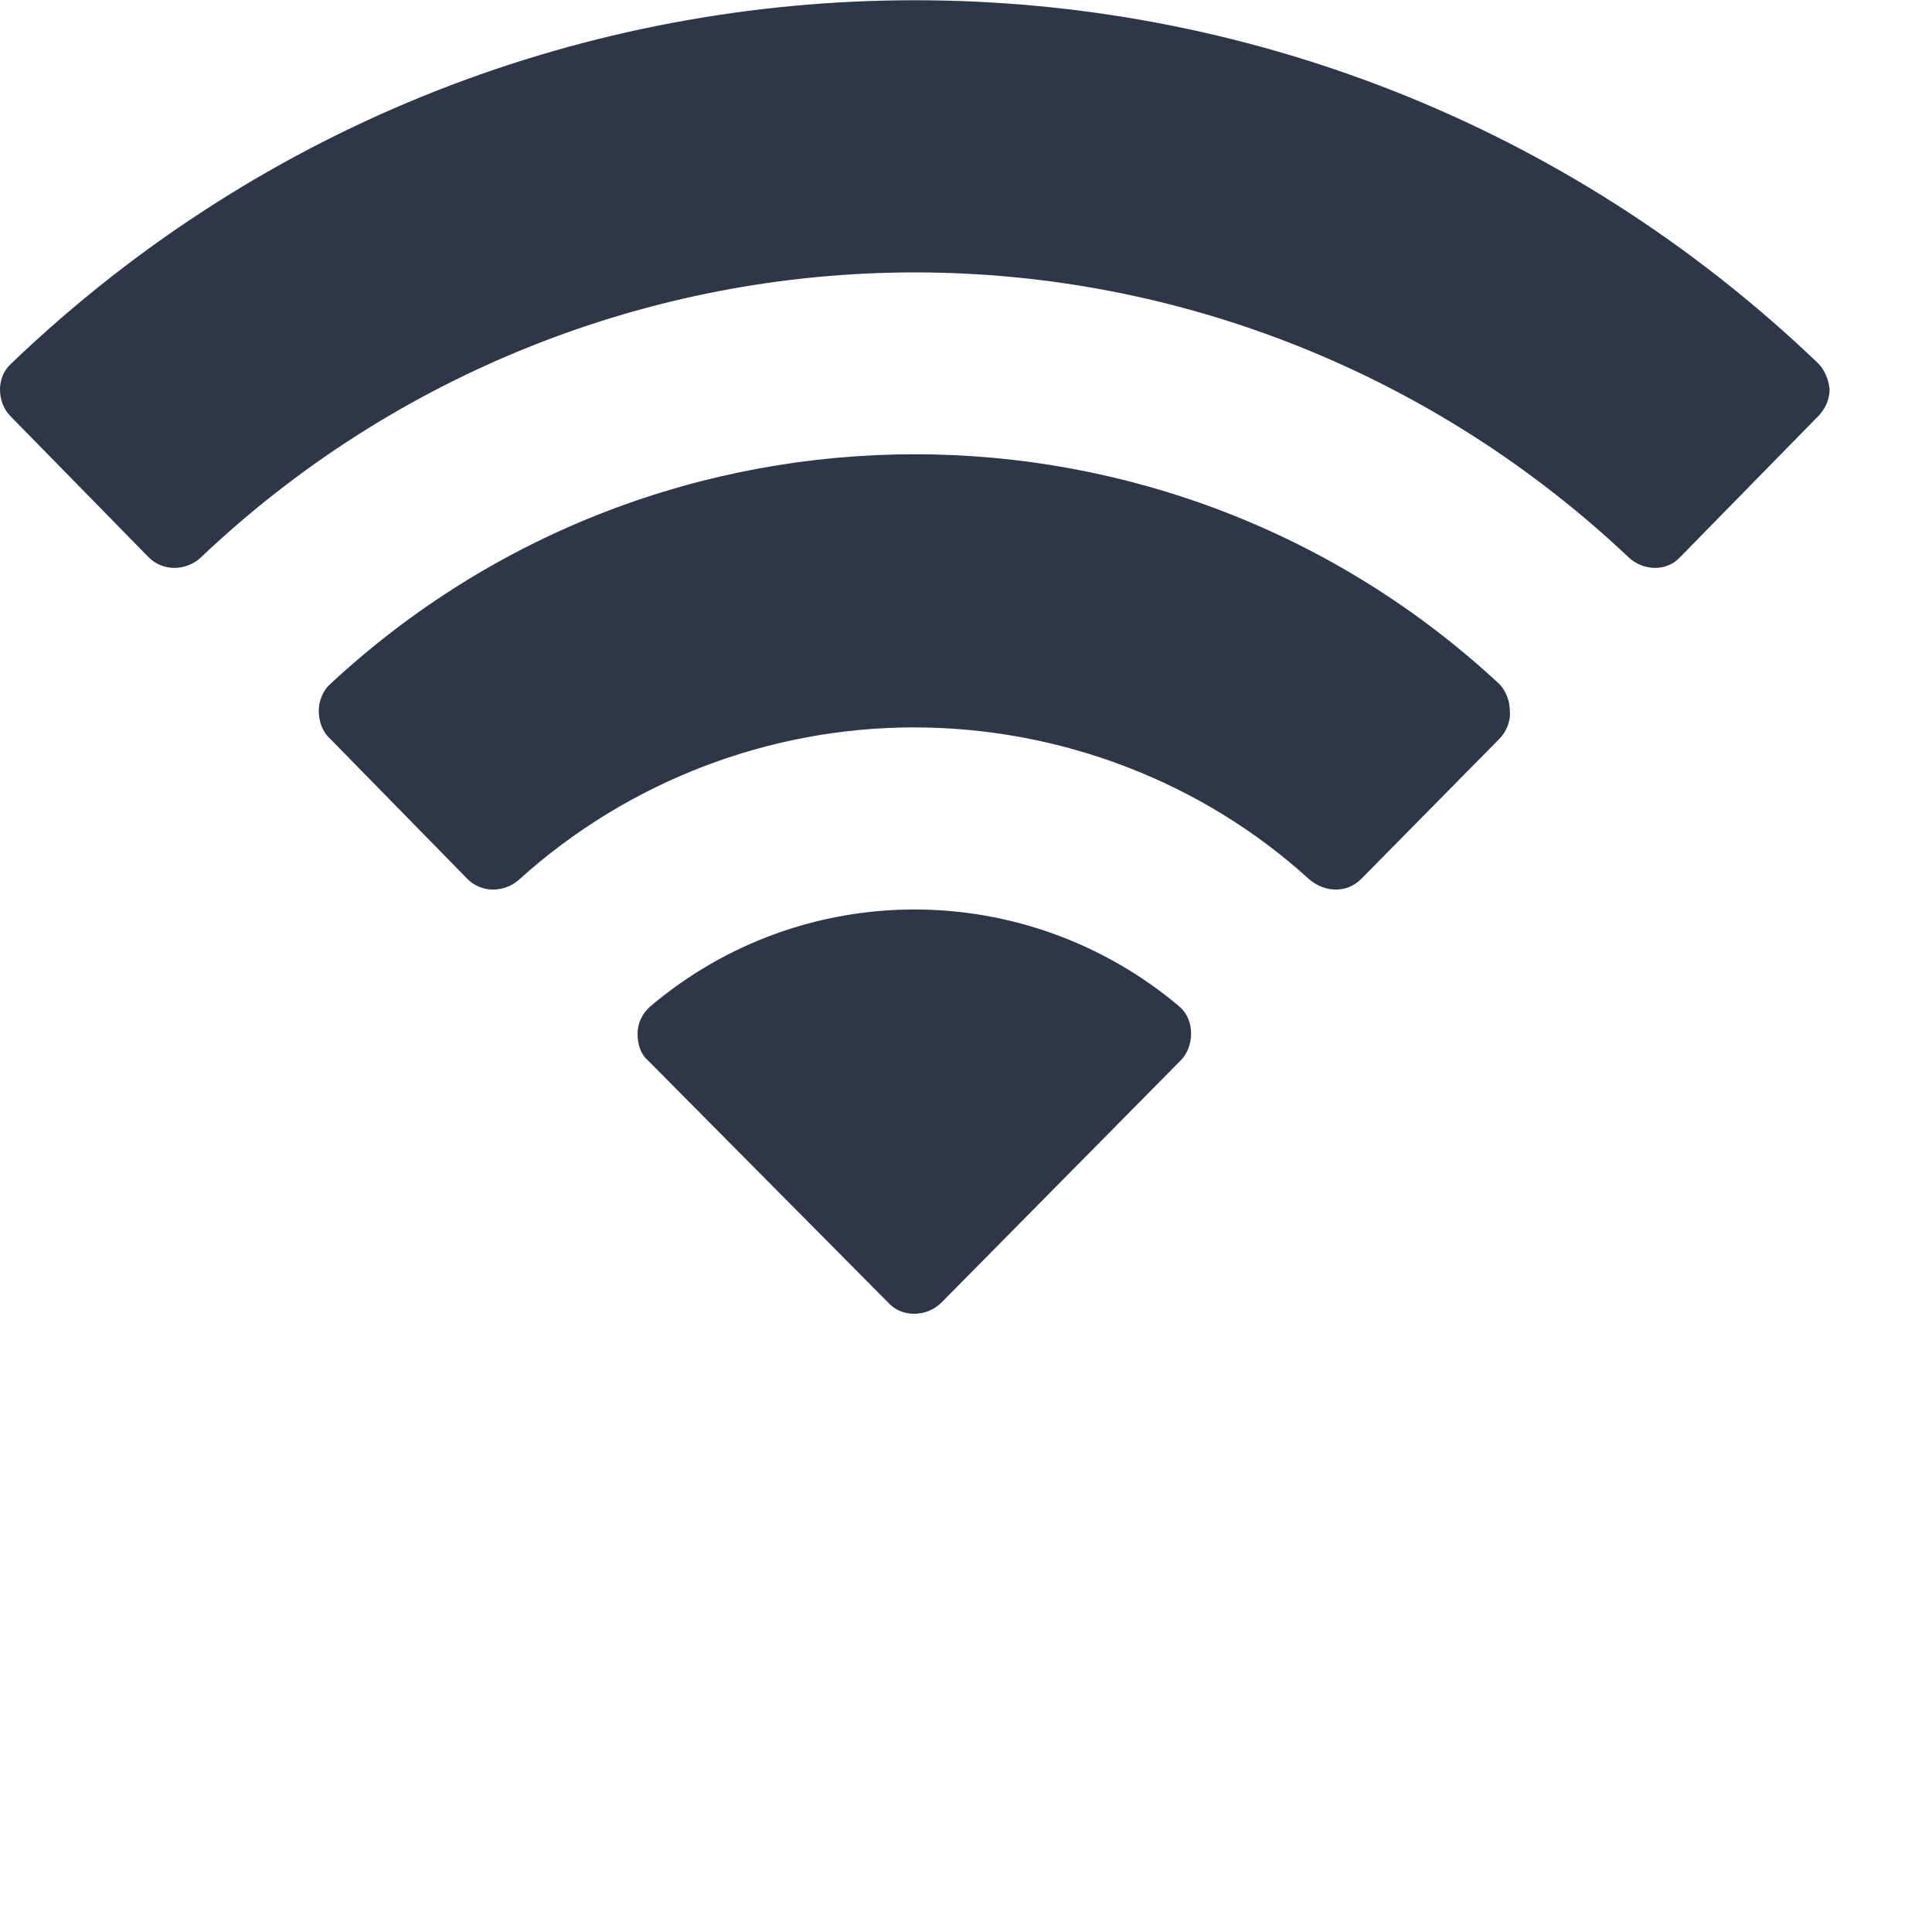 <?xml version="1.0" encoding="utf-8"?>
<svg xmlns="http://www.w3.org/2000/svg" fill="none" height="100%" overflow="visible" preserveAspectRatio="none" style="display: block;" viewBox="0 0 2 2" width="100%">
<path d="M0.673 1.042C0.831 0.908 1.062 0.908 1.221 1.042C1.229 1.049 1.233 1.059 1.233 1.07C1.233 1.081 1.229 1.091 1.222 1.098L0.975 1.348C0.967 1.356 0.957 1.36 0.946 1.36C0.936 1.36 0.926 1.356 0.919 1.348L0.671 1.098C0.663 1.091 0.66 1.081 0.66 1.07C0.66 1.059 0.665 1.049 0.673 1.042ZM0.342 0.708C0.683 0.391 1.211 0.391 1.552 0.708C1.559 0.715 1.563 0.726 1.563 0.736C1.564 0.747 1.559 0.758 1.552 0.765L1.409 0.91C1.394 0.925 1.371 0.924 1.355 0.91C1.244 0.809 1.097 0.753 0.946 0.753C0.796 0.753 0.65 0.809 0.538 0.91C0.523 0.924 0.499 0.925 0.484 0.91L0.342 0.765C0.334 0.758 0.33 0.747 0.33 0.736C0.33 0.726 0.334 0.715 0.342 0.708ZM0.012 0.376C0.535 -0.125 1.359 -0.125 1.882 0.376C1.889 0.383 1.893 0.393 1.894 0.403C1.894 0.414 1.889 0.424 1.882 0.431L1.739 0.577C1.725 0.592 1.701 0.591 1.686 0.577C1.486 0.388 1.222 0.282 0.947 0.282C0.672 0.282 0.407 0.388 0.208 0.577C0.193 0.591 0.169 0.592 0.154 0.577L0.011 0.431C0.004 0.424 -6.74869e-05 0.414 9.53855e-07 0.403C0 0.393 0.004 0.383 0.012 0.376Z" fill="#2D3748" id="Wifi"/>
</svg>